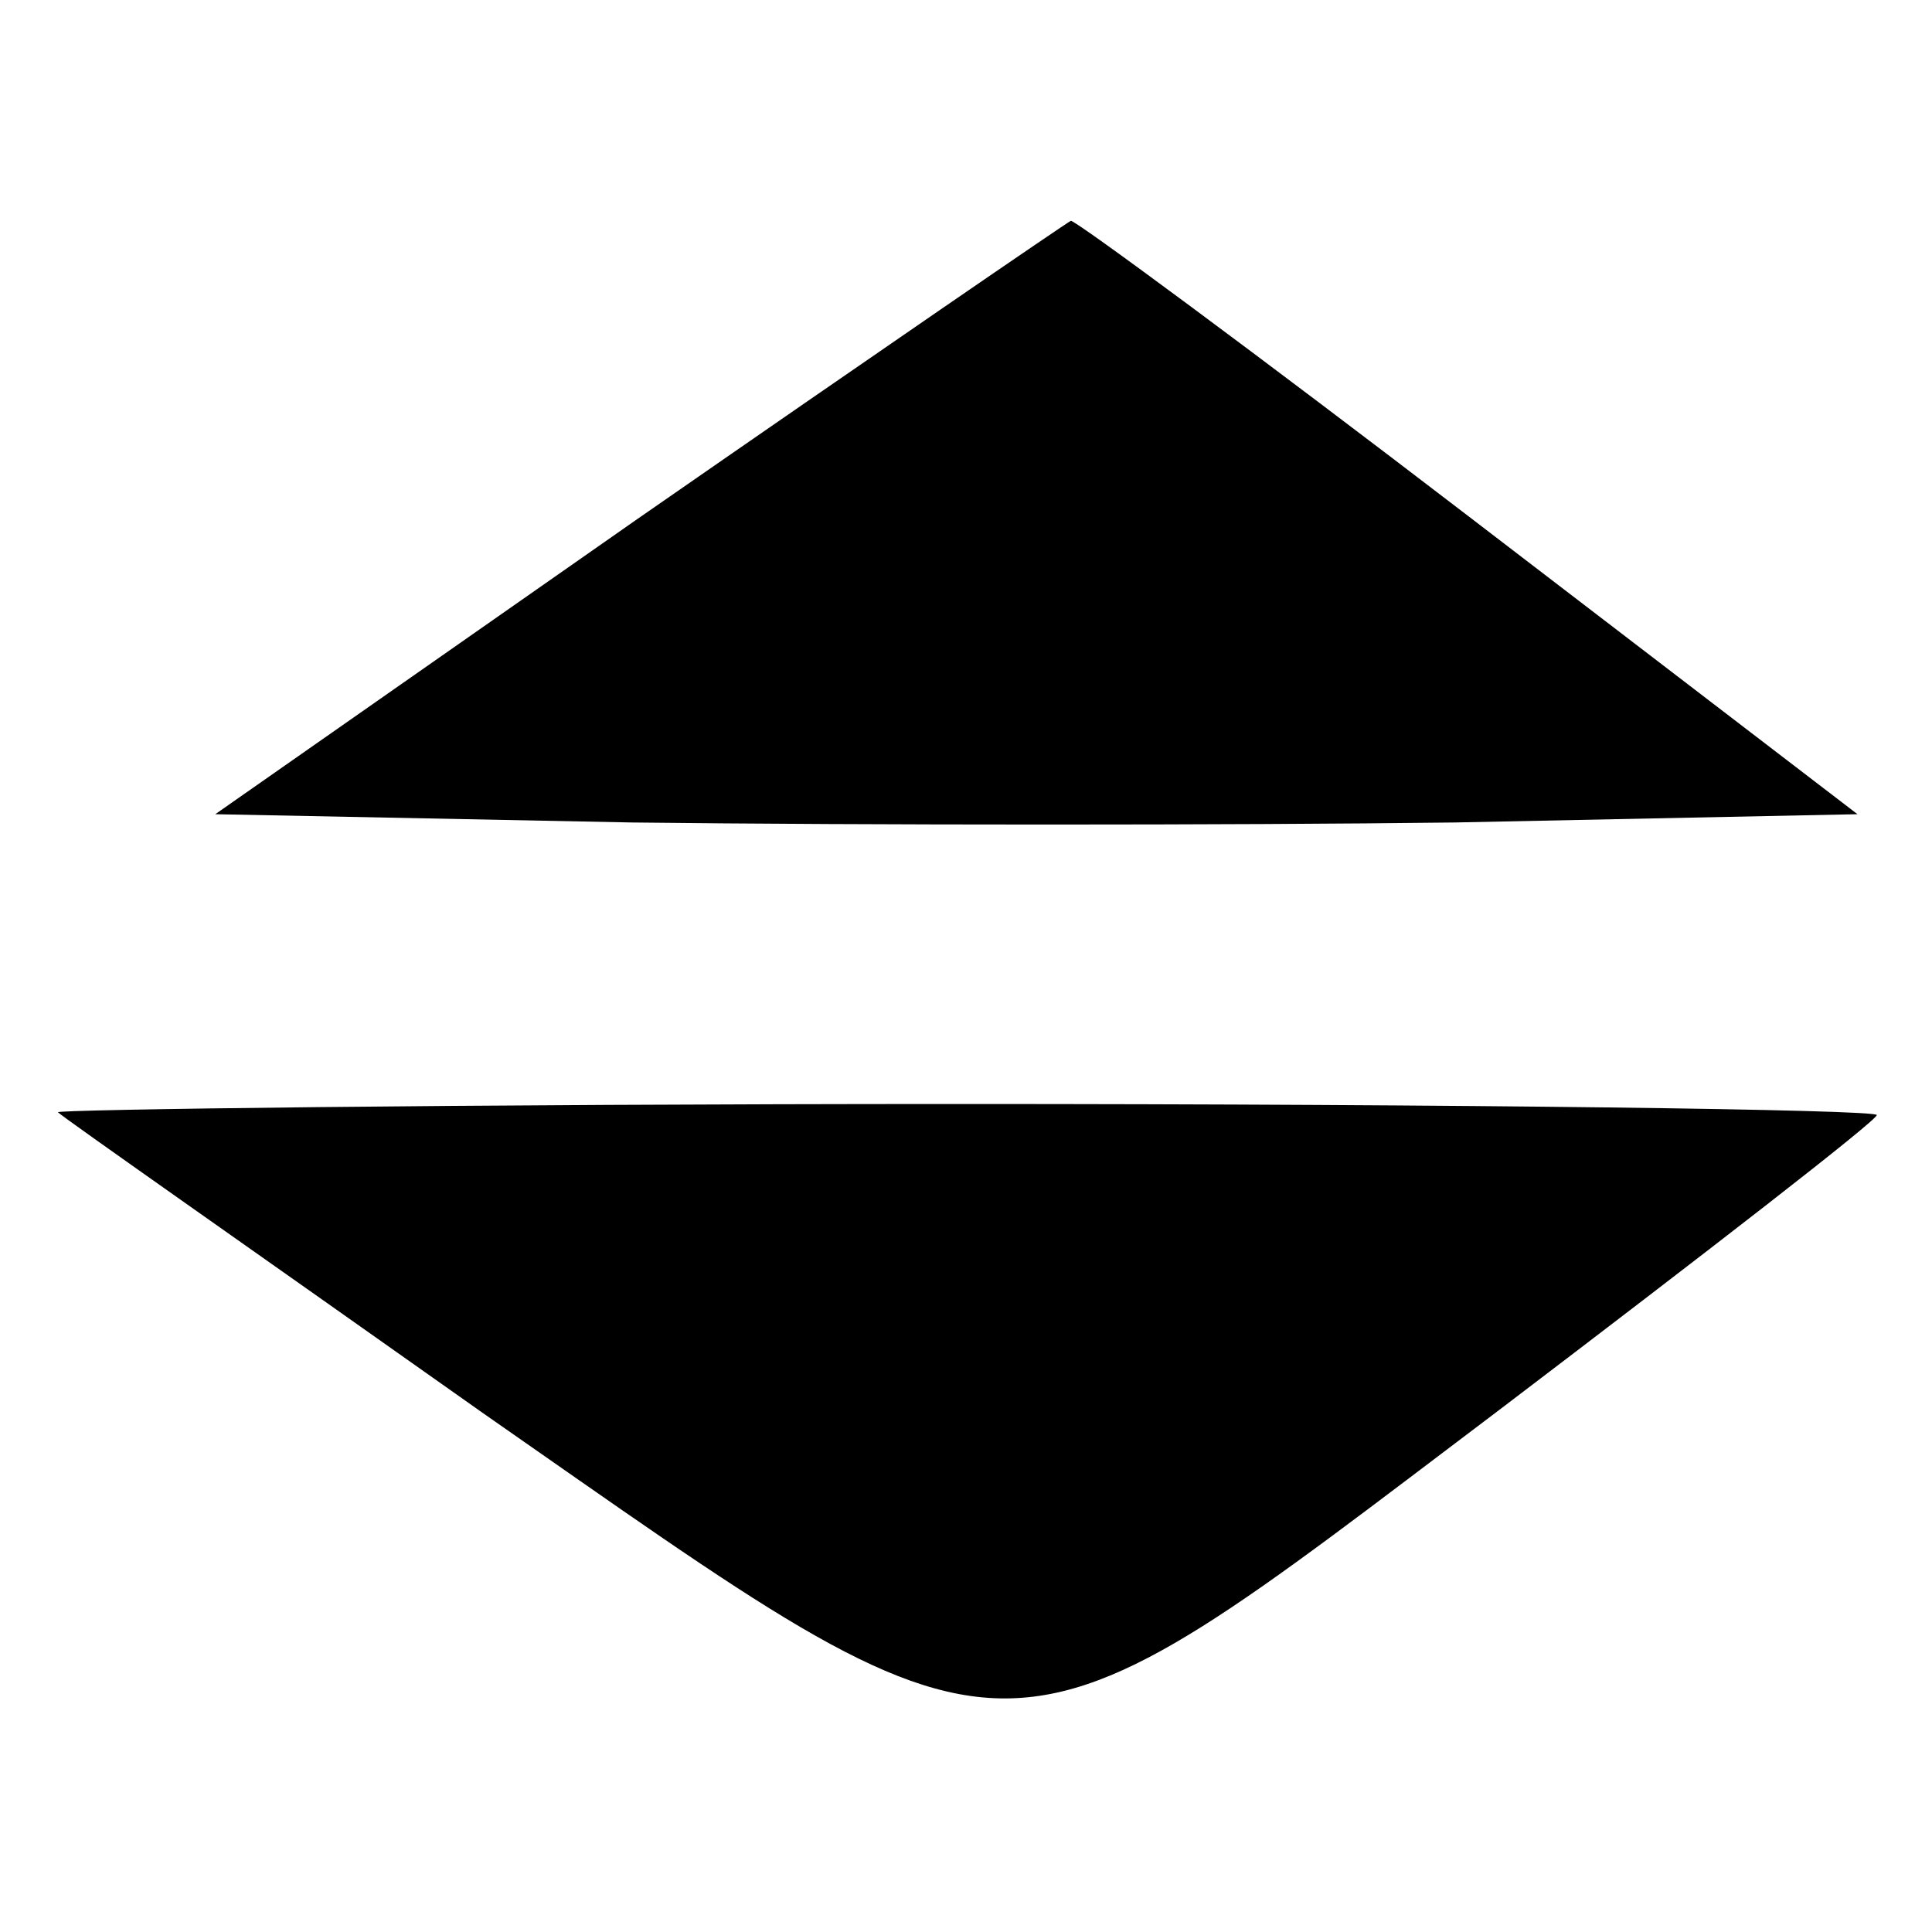 <?xml version="1.0" standalone="no"?>
<!DOCTYPE svg PUBLIC "-//W3C//DTD SVG 20010904//EN"
 "http://www.w3.org/TR/2001/REC-SVG-20010904/DTD/svg10.dtd">
<svg version="1.0" xmlns="http://www.w3.org/2000/svg"
 width="70pt" height="70pt" viewBox="0 0 70 70"
 preserveAspectRatio="xMidYMid meet">
<g transform="translate(0,70) scale(0.1,-0.1)"
fill="#000000" stroke="none">
<path d="M231 512 l-153 -107 151 -3 c84 -1 218 -1 298 0 l146 3 -141 108
c-77 59 -142 107 -144 107 -2 -1 -72 -49 -157 -108z"/>
<path d="M21 297 c2 -2 72 -51 154 -109 198 -138 184 -138 368 1 75 57 137
105 137 107 0 2 -149 4 -332 4 -182 0 -329 -2 -327 -3z"/>
</g>
</svg>
